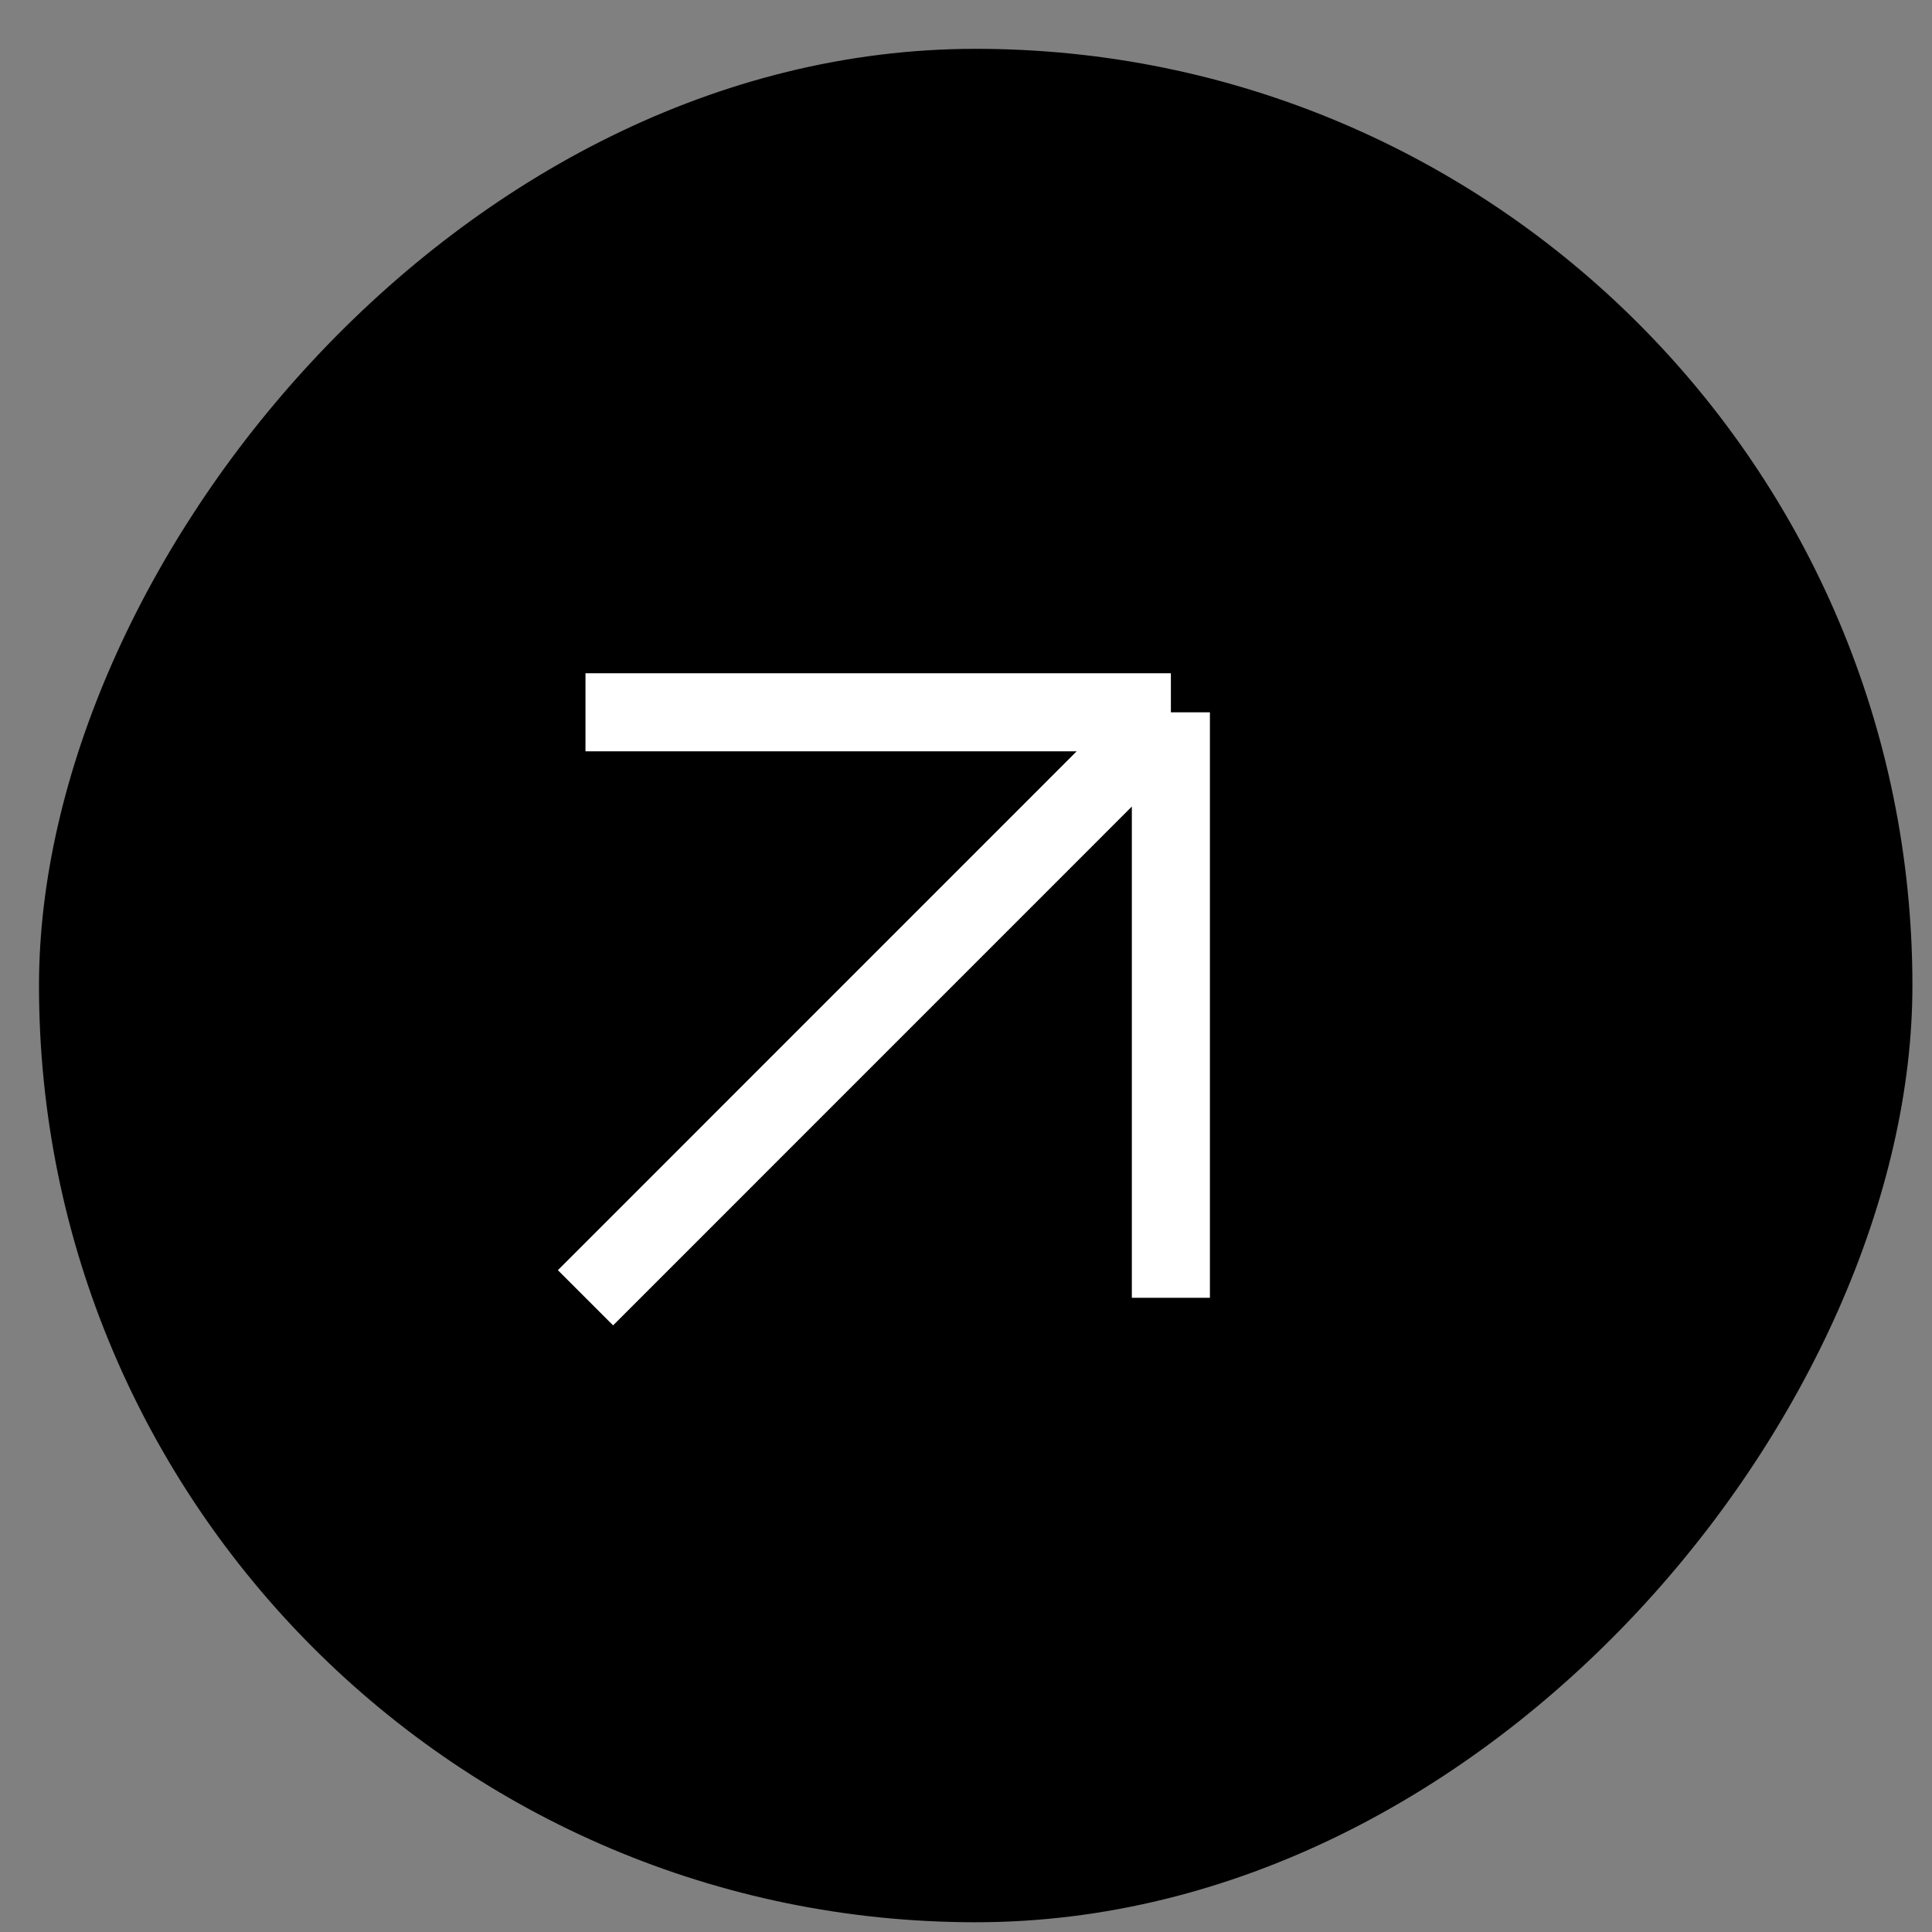 <?xml version="1.0" encoding="UTF-8"?> <svg xmlns="http://www.w3.org/2000/svg" width="22" height="22" viewBox="0 0 22 22" fill="none"><rect x="0" y="0" width="22" height="22" fill="#808080" stroke="none"/><rect width="21.333" height="21.333" rx="10.667" transform="matrix(1 0 0 -1 0.444 21.889)" fill="black"></rect><path d="M6.667 14.778L13.333 8.111M13.333 8.111H6.667M13.333 8.111V14.778" stroke="white" stroke-width="0.889"></path></svg> 